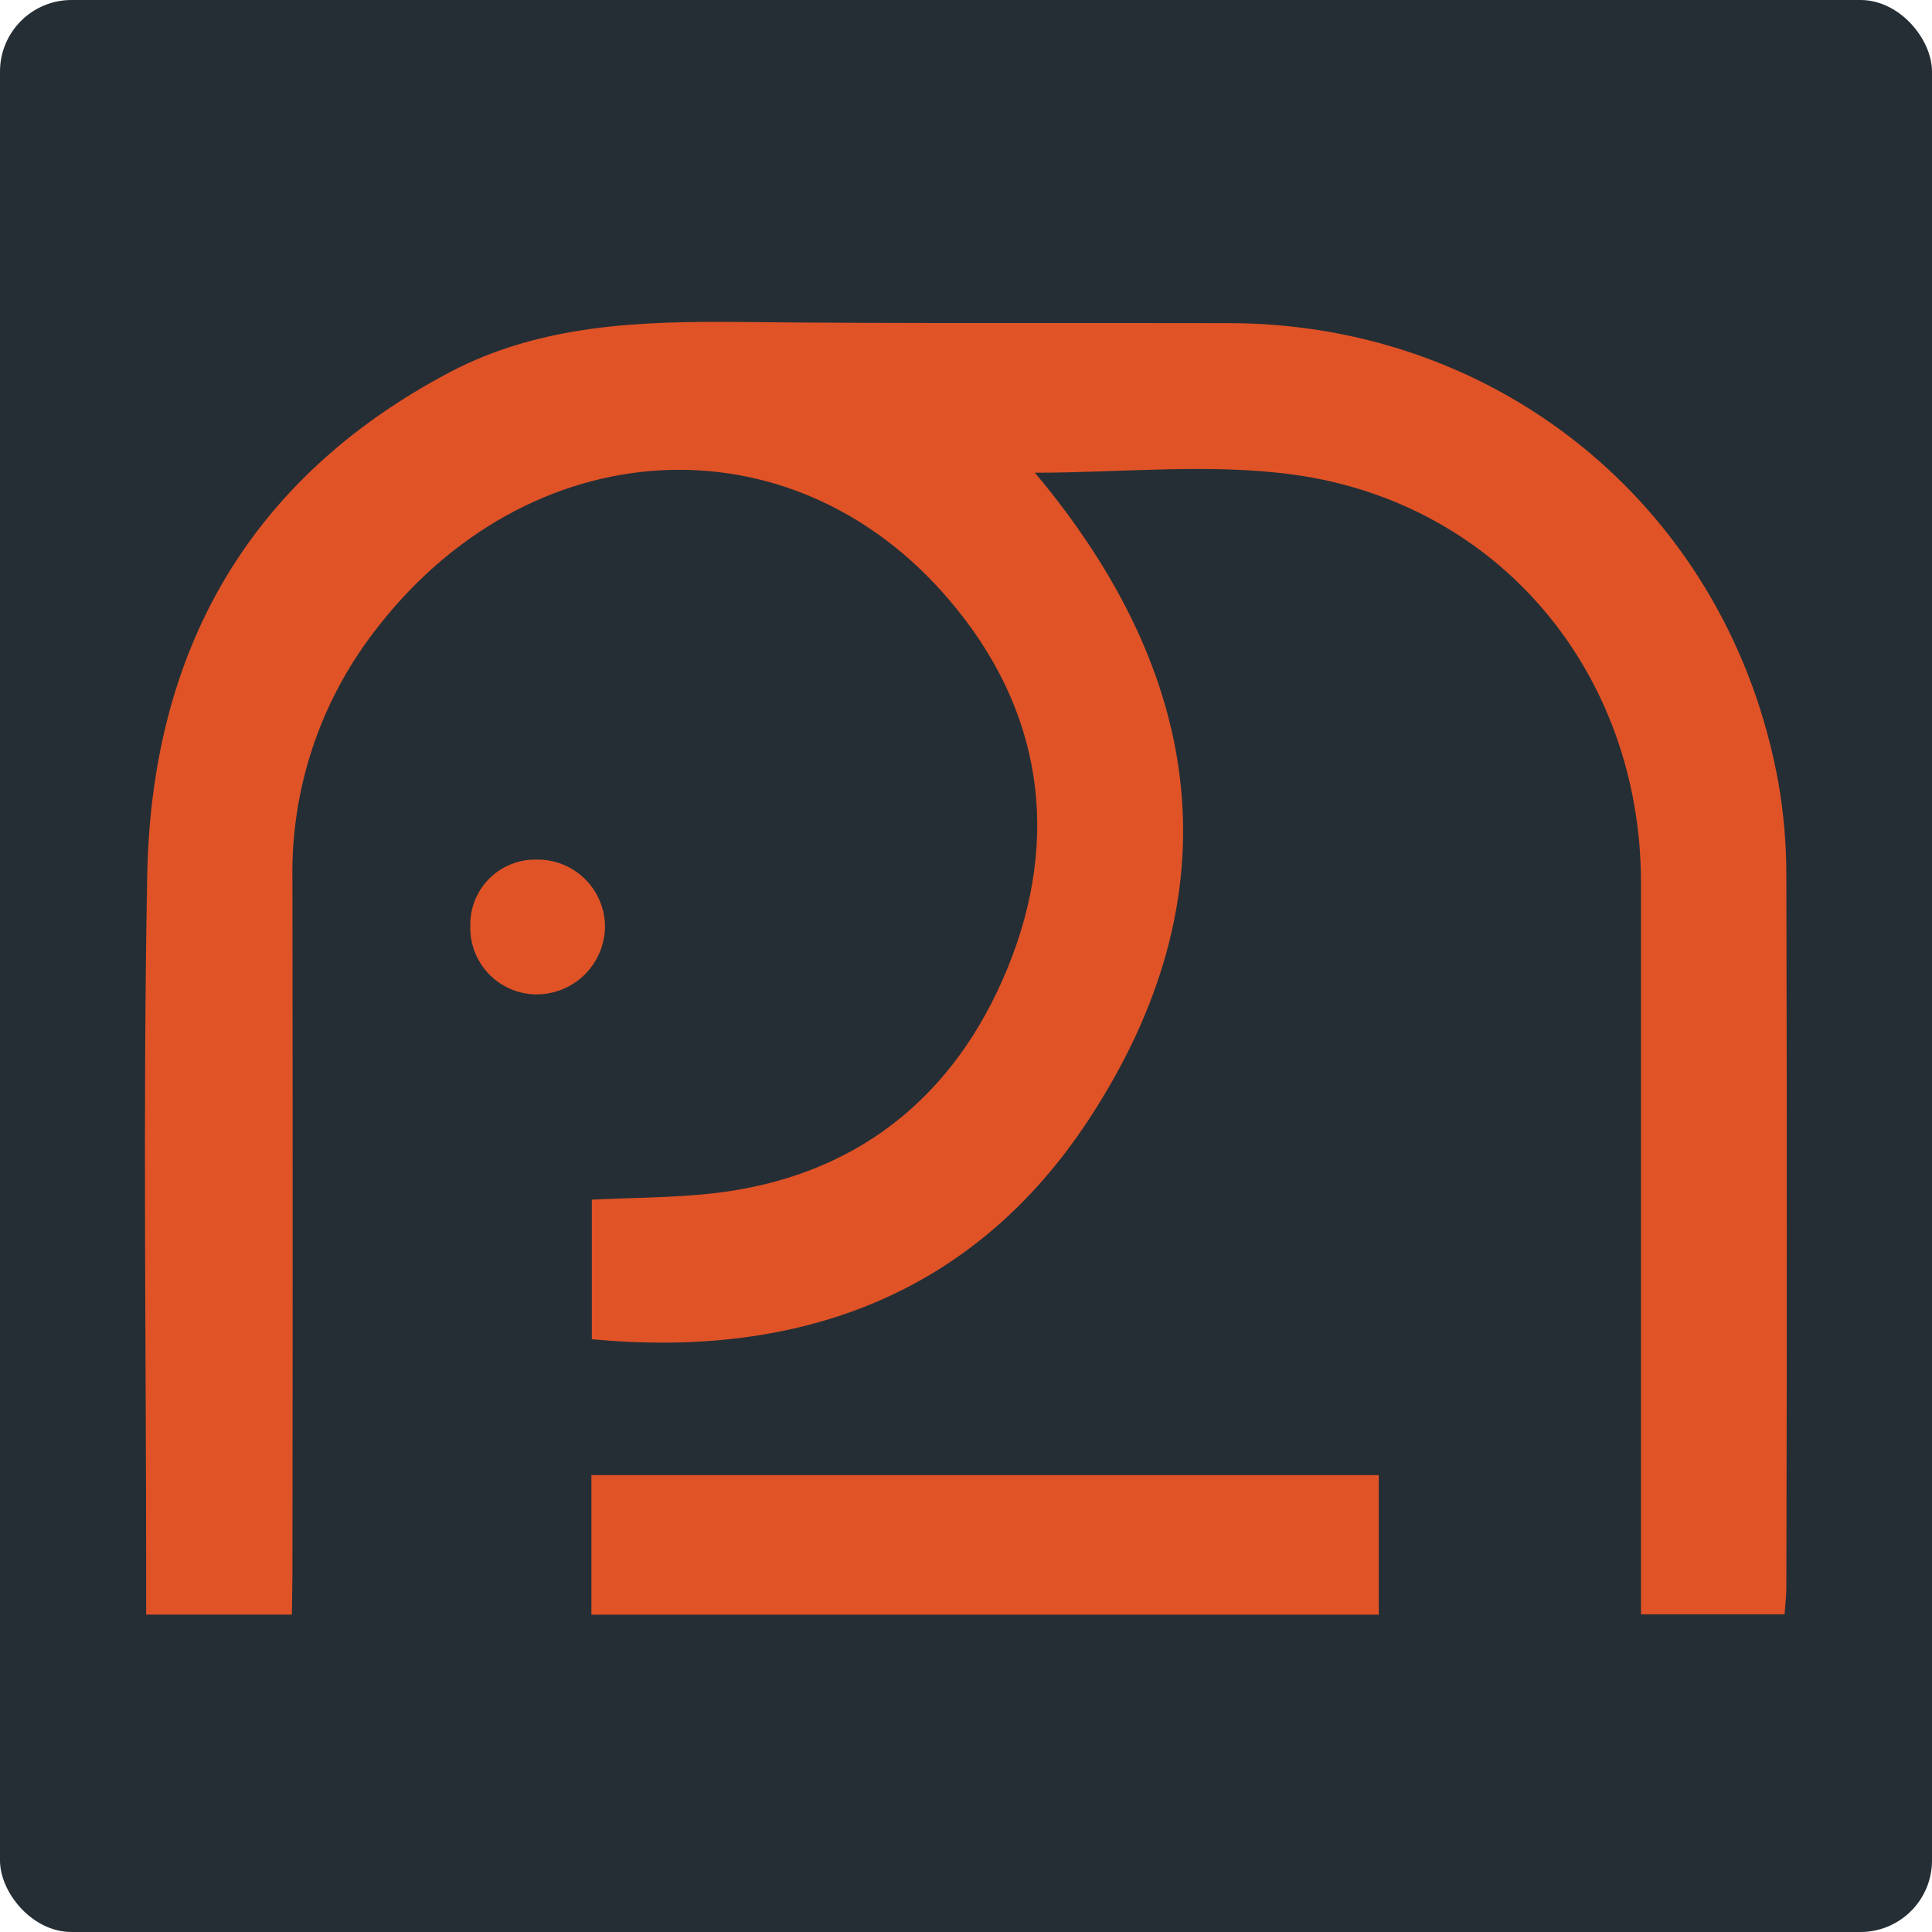 <?xml version="1.0" encoding="UTF-8"?> <svg xmlns="http://www.w3.org/2000/svg" width="270" height="270" viewBox="0 0 270 270" fill="none"><g clip-path="url(#clip0_262_7)"><rect width="270" height="270" rx="10" fill="#252E35"></rect><g clip-path="url(#clip1_262_7)"><path d="M40.791 225.641H20.429V221.045C20.429 188.13 19.954 155.216 20.575 122.301C21.16 91.117 34.613 66.943 62.824 52.034C75.594 45.305 89.547 44.866 103.634 45C126.397 45.244 149.16 45.097 171.874 45.158C210.162 45.268 241.723 71.661 248.535 109.391C249.276 113.646 249.647 117.957 249.644 122.277C249.733 155.476 249.733 188.675 249.644 221.874C249.644 223.032 249.498 224.19 249.4 225.605H229.33V220.728C229.33 188.277 229.33 155.825 229.33 123.374C229.33 94.116 209.54 70.247 180.697 66.322C168.901 64.725 156.703 66.065 144.627 66.065C168.365 94.336 172.812 124.958 152.17 156.435C136.145 180.877 111.823 189.922 82.711 187.155V167.65C88.292 167.382 93.885 167.394 99.417 166.797C119.512 164.602 133.44 153.387 140.849 135.199C148.258 117.01 145.723 99.102 132.599 83.778C110.507 57.861 73.718 60.068 52.271 88.313C44.689 98.193 40.669 110.347 40.865 122.801C40.913 155.252 40.913 187.708 40.865 220.167L40.791 225.641Z" fill="#E05327"></path><path d="M192.688 206.148V225.653H82.65V206.148H192.688Z" fill="#E05327"></path><path d="M65.724 129.396C65.697 128.174 65.918 126.959 66.372 125.825C66.827 124.69 67.506 123.66 68.369 122.794C69.231 121.929 70.26 121.247 71.393 120.789C72.525 120.332 73.739 120.108 74.961 120.131C76.217 120.107 77.466 120.334 78.634 120.801C79.801 121.267 80.863 121.963 81.757 122.848C82.651 123.732 83.359 124.786 83.839 125.949C84.319 127.111 84.561 128.358 84.551 129.615C84.521 130.874 84.243 132.114 83.734 133.265C83.225 134.416 82.493 135.455 81.582 136.324C80.671 137.192 79.599 137.872 78.425 138.326C77.251 138.779 75.999 138.996 74.741 138.966C72.277 138.892 69.943 137.843 68.252 136.048C66.561 134.254 65.651 131.861 65.724 129.396Z" fill="#E05327"></path></g></g><defs><clipPath id="clip0_262_7"><rect width="270" height="270" rx="10" fill="white"></rect></clipPath><clipPath id="clip1_262_7"><rect width="574" height="399" fill="white" transform="translate(-152 45)"></rect></clipPath></defs></svg> 